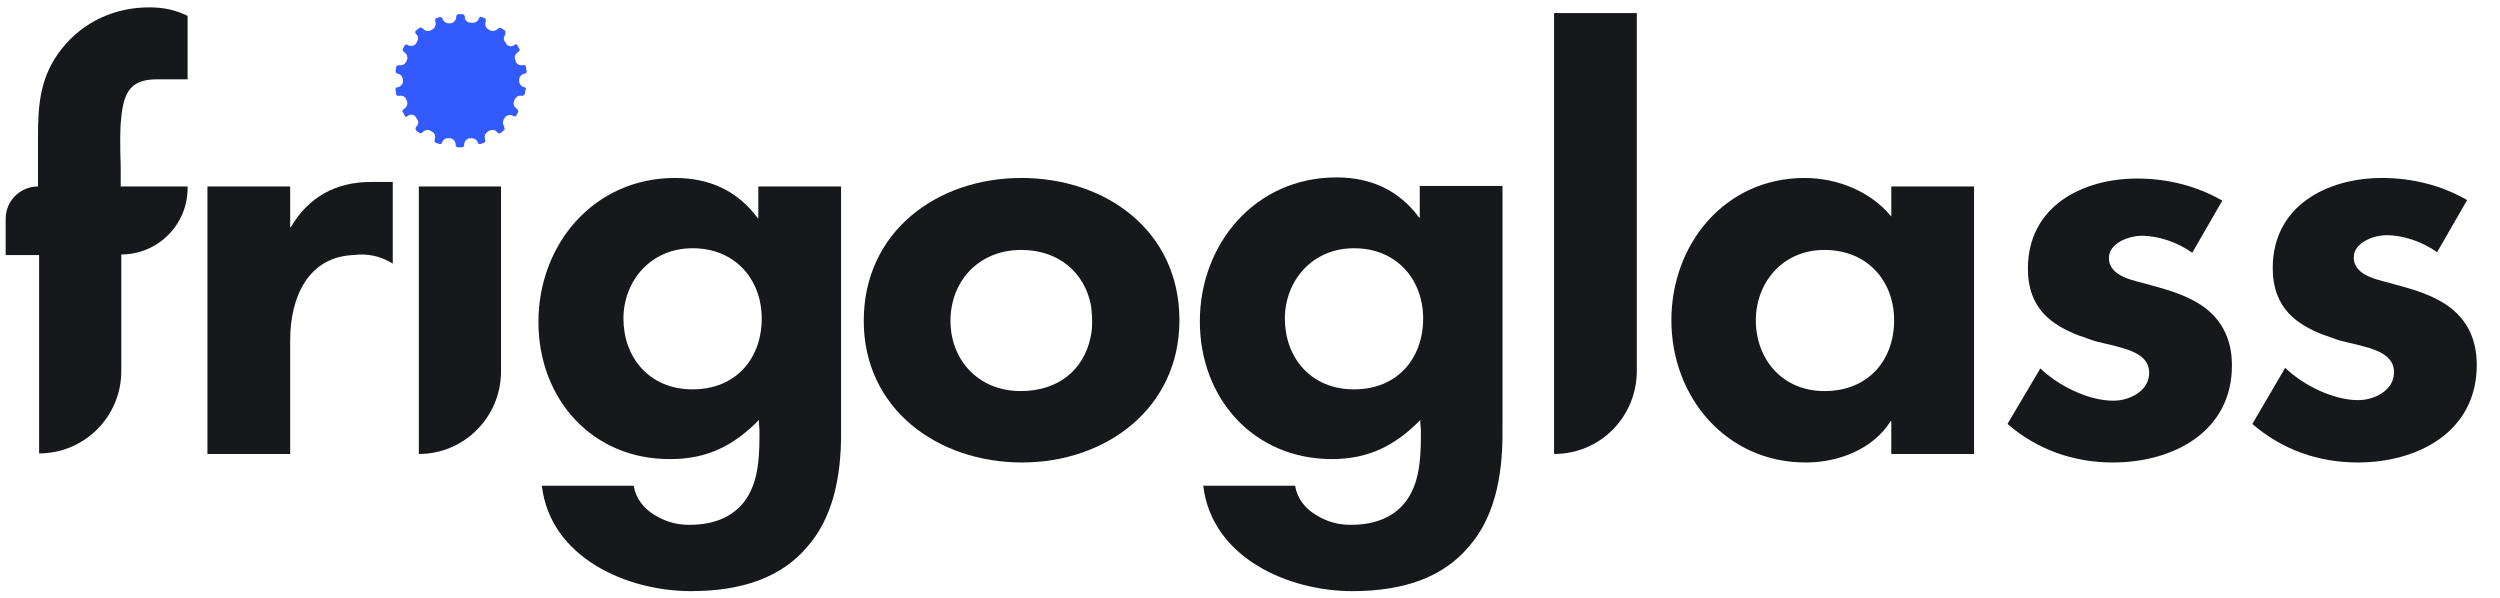 <?xml version="1.0" encoding="utf-8"?>
<!-- Generator: Adobe Illustrator 27.9.0, SVG Export Plug-In . SVG Version: 6.00 Build 0)  -->
<svg version="1.1" id="Layer_1" xmlns="http://www.w3.org/2000/svg" xmlns:xlink="http://www.w3.org/1999/xlink" x="0px" y="0px"
	 viewBox="0 0 441.1 105.5" style="enable-background:new 0 0 441.1 105.5;" xml:space="preserve">
<style type="text/css">
	.st0{fill:#16181C;}
	.st1{fill:#335AFF;}
</style>
<g>
	<path class="st0" d="M21.4,44.9v20.6c0,8-6.5,14.5-14.5,14.5h0V45H1v-6.4c0-3.2,2.6-5.7,5.7-5.7h0v-8.7c0-5.9,0.4-10.8,4.2-15.6
		c3.8-4.8,9.4-7.3,15.4-7.3c2.5,0,4.5,0.4,6.8,1.5V14c0,0-3.4,0-5.5,0c-5,0-5.9,2.8-6.3,7.7c-0.2,3.4,0,7,0,7.7c0,2.9,0,3.5,0,3.5
		h11.8v0.3C33.1,39.7,27.8,44.9,21.4,44.9L21.4,44.9z"/>
	<path class="st0" d="M62.4,45c-8,0.3-11.2,7.4-11.2,15v20.1H36.6V32.9h14.6v7.2h0.1c3.1-5.3,7.9-8,14.2-8h3.8v14.4
		C67,45.1,64.7,44.7,62.4,45z"/>
	<path class="st0" d="M73.9,80.1V32.9h14.5v32.6C88.4,73.6,81.9,80.1,73.9,80.1L73.9,80.1z"/>
	<path class="st0" d="M142.5,96.4c-4.6,5.5-11.6,7.9-20.6,7.9c-11.3,0-24.8-5.9-26.3-18.6h16.2c0.4,2.3,1.8,4,3.6,5.1
		c1.9,1.2,3.9,1.8,6.2,1.8c4.4,0,7.7-1.4,9.8-4.2c2.2-3,2.6-6.9,2.6-11.4v-0.8v-0.4c0-0.3-0.1-0.6-0.1-1.7
		c-4.4,4.5-9.1,6.9-15.6,6.9C104.5,81.1,95,70.4,95,56.8c0-13.7,9.8-25.4,24.1-25.4c6,0,11,2.2,14.6,7.1h0.1v-5.6h14.6v43
		C148.5,84.9,146.6,91.7,142.5,96.4z M122.2,43.8c-7.5,0-12.2,5.9-12.2,12.4c0,6.8,4.5,12.5,12.2,12.5c7.7,0,12.2-5.5,12.2-12.5
		C134.4,49.4,129.8,43.8,122.2,43.8L122.2,43.8z"/>
	<path class="st0" d="M180.3,81.6c-14.8,0-27.9-9.4-27.9-25c0-15.7,12.9-25.2,27.8-25.2s27.9,9.3,27.9,25.1
		C208.1,72,195.2,81.6,180.3,81.6z M180.2,44.1c-7.7,0-12.5,5.7-12.5,12.5c0,6.8,4.8,12.4,12.4,12.4c6.7,0,11.1-3.8,12.3-9.4
		c0.2-0.8,0.3-1.8,0.3-2.8c0-1-0.1-2.1-0.2-2.9C191.4,48.2,186.9,44.1,180.2,44.1z"/>
	<path class="st0" d="M259.2,96.4c-4.6,5.5-11.6,7.9-20.6,7.9c-11.3,0-24.8-5.9-26.3-18.6h16.2c0.4,2.3,1.8,4,3.6,5.1
		c1.9,1.2,3.9,1.8,6.2,1.8c4.4,0,7.7-1.4,9.8-4.2c2.2-3,2.6-6.9,2.6-11.4v-0.8v-0.4c0-0.3-0.1-0.6-0.1-1.7
		c-4.4,4.5-9.1,6.9-15.6,6.9c-13.8,0-23.3-10.7-23.3-24.3c0-13.7,9.8-25.4,24.1-25.4c6,0,11,2.2,14.6,7.1h0.1v-5.6h14.6v43
		C265.2,84.9,263.3,91.7,259.2,96.4z M238.9,43.8c-7.5,0-12.2,5.9-12.2,12.4c0,6.8,4.5,12.5,12.2,12.5c7.7,0,12.2-5.5,12.2-12.5
		C251.1,49.4,246.5,43.8,238.9,43.8L238.9,43.8z"/>
	<path class="st0" d="M274.2,80.1V2.3h14.6v63.1C288.8,73.6,282.3,80.1,274.2,80.1L274.2,80.1z"/>
	<path class="st0" d="M333.7,80.1v-5.8h-0.1c-3.1,4.9-9.1,7.3-15,7.3c-14,0-23.7-11.5-23.7-25.1c0-13.5,9.5-25.1,23.5-25.1
		c5.7,0,11.6,2.3,15.3,6.8v-5.3h14.6v47.2H333.7z M309.8,56.5c0,6.8,4.6,12.5,12.1,12.5c7.8,0,12.3-5.5,12.3-12.5
		c0-6.8-4.6-12.4-12.3-12.4C314.4,44.1,309.8,50,309.8,56.5z"/>
	<path class="st0" d="M372.8,81.6c-7,0-13.4-2.3-18.6-6.8L360,65c3.1,3,8.4,5.7,12.9,5.7c2.8,0,6.3-1.7,6.3-4.9
		c0-3.8-4.7-4.4-9.5-5.6c-1-0.3-1.9-0.7-2.9-1c-4.6-1.8-9-4.6-9-11.8c0-11,9.6-15.9,19.3-15.9c5.3,0,10.5,1.3,15,3.9l-5.3,9.2
		c-2.5-1.8-5.9-3-8.9-3c-2.3,0-5.8,1.3-5.8,3.9c0,3.5,4.8,4,7.3,4.8c3.8,1,7.2,2.1,9.9,4.2c2.7,2.2,4.5,5.3,4.5,10
		C393.8,76.2,383.4,81.6,372.8,81.6z"/>
	<path class="st0" d="M416,81.6c-7,0-13.4-2.3-18.6-6.8l5.8-9.9c3.1,3,8.4,5.7,12.9,5.7c2.8,0,6.3-1.7,6.3-4.9
		c0-3.8-4.7-4.4-9.5-5.6c-1-0.3-1.9-0.7-2.9-1c-4.6-1.8-9-4.6-9-11.8c0-11,9.6-15.9,19.3-15.9c5.3,0,10.5,1.3,15,3.9l-5.3,9.2
		c-2.5-1.8-5.9-3-8.9-3c-2.3,0-5.8,1.3-5.8,3.9c0,3.5,4.8,4,7.3,4.8c3.8,1,7.2,2.1,9.9,4.2c2.7,2.2,4.5,5.3,4.5,10
		C437,76.2,426.6,81.6,416,81.6z"/>
	<path class="st1" d="M92.6,15.4l-0.1,0c-0.5-0.1-0.9-0.6-0.9-1.1c0,0,0-0.1,0-0.1c0,0,0-0.1,0-0.1c0-0.5,0.4-1,0.9-1.1l0.1,0
		c0.2,0,0.4-0.2,0.3-0.5l-0.1-0.7c0-0.2-0.2-0.4-0.5-0.3l-0.1,0c-0.5,0.1-1.1-0.2-1.2-0.7c0-0.1,0-0.1-0.1-0.2
		c-0.2-0.5,0-1.1,0.5-1.4l0.1-0.1c0.2-0.1,0.3-0.4,0.1-0.5L91.3,8c-0.1-0.2-0.4-0.3-0.5-0.1l-0.1,0.1c-0.5,0.3-1.1,0.2-1.4-0.3
		c0-0.1-0.1-0.1-0.1-0.2c-0.4-0.4-0.4-1,0-1.4L89.1,6c0.1-0.2,0.1-0.4,0-0.6L88.5,5c-0.2-0.1-0.4-0.1-0.6,0l-0.1,0.1
		c-0.4,0.4-1,0.5-1.4,0.2c-0.1,0-0.1-0.1-0.2-0.1c-0.5-0.3-0.7-0.8-0.5-1.4l0-0.1c0.1-0.2,0-0.4-0.2-0.5L85,3
		c-0.2-0.1-0.4,0-0.5,0.2l0,0.1c-0.2,0.5-0.7,0.8-1.3,0.7c-0.1,0-0.1,0-0.2,0C82.4,4,82,3.5,82,3V2.9c0-0.2-0.2-0.4-0.4-0.4h-0.7
		c-0.2,0-0.4,0.2-0.4,0.4V3c0,0.5-0.4,1-0.9,1.1c-0.1,0-0.1,0-0.2,0c-0.5,0.1-1.1-0.2-1.3-0.7l0-0.1C78,3.1,77.8,3,77.6,3l-0.6,0.2
		c-0.2,0.1-0.3,0.3-0.2,0.5l0,0.1c0.2,0.5,0,1.1-0.5,1.4c-0.1,0-0.1,0.1-0.2,0.1c-0.5,0.3-1.1,0.2-1.4-0.2L74.5,5
		c-0.1-0.2-0.4-0.2-0.6,0l-0.5,0.4c-0.2,0.1-0.2,0.4,0,0.6l0.1,0.1c0.4,0.4,0.3,1,0,1.4c0,0.1-0.1,0.1-0.1,0.2
		c-0.3,0.4-0.9,0.5-1.4,0.3l-0.1-0.1c-0.2-0.1-0.4,0-0.5,0.1l-0.3,0.6c-0.1,0.2,0,0.4,0.1,0.5l0.1,0.1c0.5,0.3,0.7,0.9,0.5,1.4
		c0,0.1,0,0.1-0.1,0.2c-0.2,0.5-0.7,0.8-1.2,0.7l-0.1,0c-0.2,0-0.4,0.1-0.5,0.3l-0.1,0.7c0,0.2,0.1,0.4,0.3,0.5l0.1,0
		c0.5,0.1,0.9,0.6,0.9,1.1c0,0,0,0.1,0,0.1c0,0,0,0.1,0,0.1c0,0.5-0.4,1-0.9,1.1l-0.1,0c-0.2,0-0.4,0.2-0.3,0.5l0.1,0.7
		c0,0.2,0.2,0.4,0.5,0.3l0.1,0c0.5-0.1,1.1,0.2,1.2,0.7c0,0.1,0,0.1,0.1,0.2c0.2,0.5,0,1.1-0.5,1.4l-0.1,0.1
		c-0.2,0.1-0.3,0.4-0.1,0.5l0.3,0.6c0.1,0.2,0.4,0.3,0.5,0.1l0.1-0.1c0.5-0.3,1.1-0.2,1.4,0.3c0,0.1,0.1,0.1,0.1,0.2
		c0.4,0.4,0.4,1,0,1.4l-0.1,0.1c-0.1,0.2-0.1,0.4,0,0.6l0.5,0.4c0.2,0.1,0.4,0.1,0.6,0l0.1-0.1c0.4-0.4,1-0.5,1.4-0.2
		c0.1,0,0.1,0.1,0.2,0.1c0.5,0.3,0.7,0.8,0.5,1.4l0,0.1c-0.1,0.2,0,0.4,0.2,0.5l0.6,0.2c0.2,0.1,0.4,0,0.5-0.2l0-0.1
		c0.2-0.5,0.7-0.8,1.3-0.7c0.1,0,0.1,0,0.2,0c0.5,0.1,0.9,0.6,0.9,1.1v0.1c0,0.2,0.2,0.4,0.4,0.4h0.7c0.2,0,0.4-0.2,0.4-0.4v-0.1
		c0-0.5,0.4-1,0.9-1.1c0.1,0,0.1,0,0.2,0c0.5-0.1,1.1,0.2,1.3,0.7l0,0.1c0.1,0.2,0.3,0.3,0.5,0.2l0.6-0.2c0.2-0.1,0.3-0.3,0.2-0.5
		l0-0.1c-0.2-0.5,0-1.1,0.5-1.4c0.1,0,0.1-0.1,0.2-0.1c0.5-0.3,1.1-0.2,1.4,0.2l0.1,0.1c0.1,0.2,0.4,0.2,0.6,0l0.5-0.4
		c0.2-0.1,0.2-0.4,0-0.6L89,22.3c-0.4-0.4-0.3-1,0-1.4c0-0.1,0.1-0.1,0.1-0.2c0.3-0.4,0.9-0.5,1.4-0.3l0.1,0.1
		c0.2,0.1,0.4,0,0.5-0.1l0.3-0.6c0.1-0.2,0-0.4-0.1-0.5l-0.1-0.1c-0.5-0.3-0.7-0.9-0.5-1.4c0-0.1,0-0.1,0.1-0.2
		c0.2-0.5,0.7-0.8,1.2-0.7l0.1,0c0.2,0,0.4-0.1,0.5-0.3l0.1-0.7C92.9,15.7,92.8,15.5,92.6,15.4z"/>
</g>
</svg>
